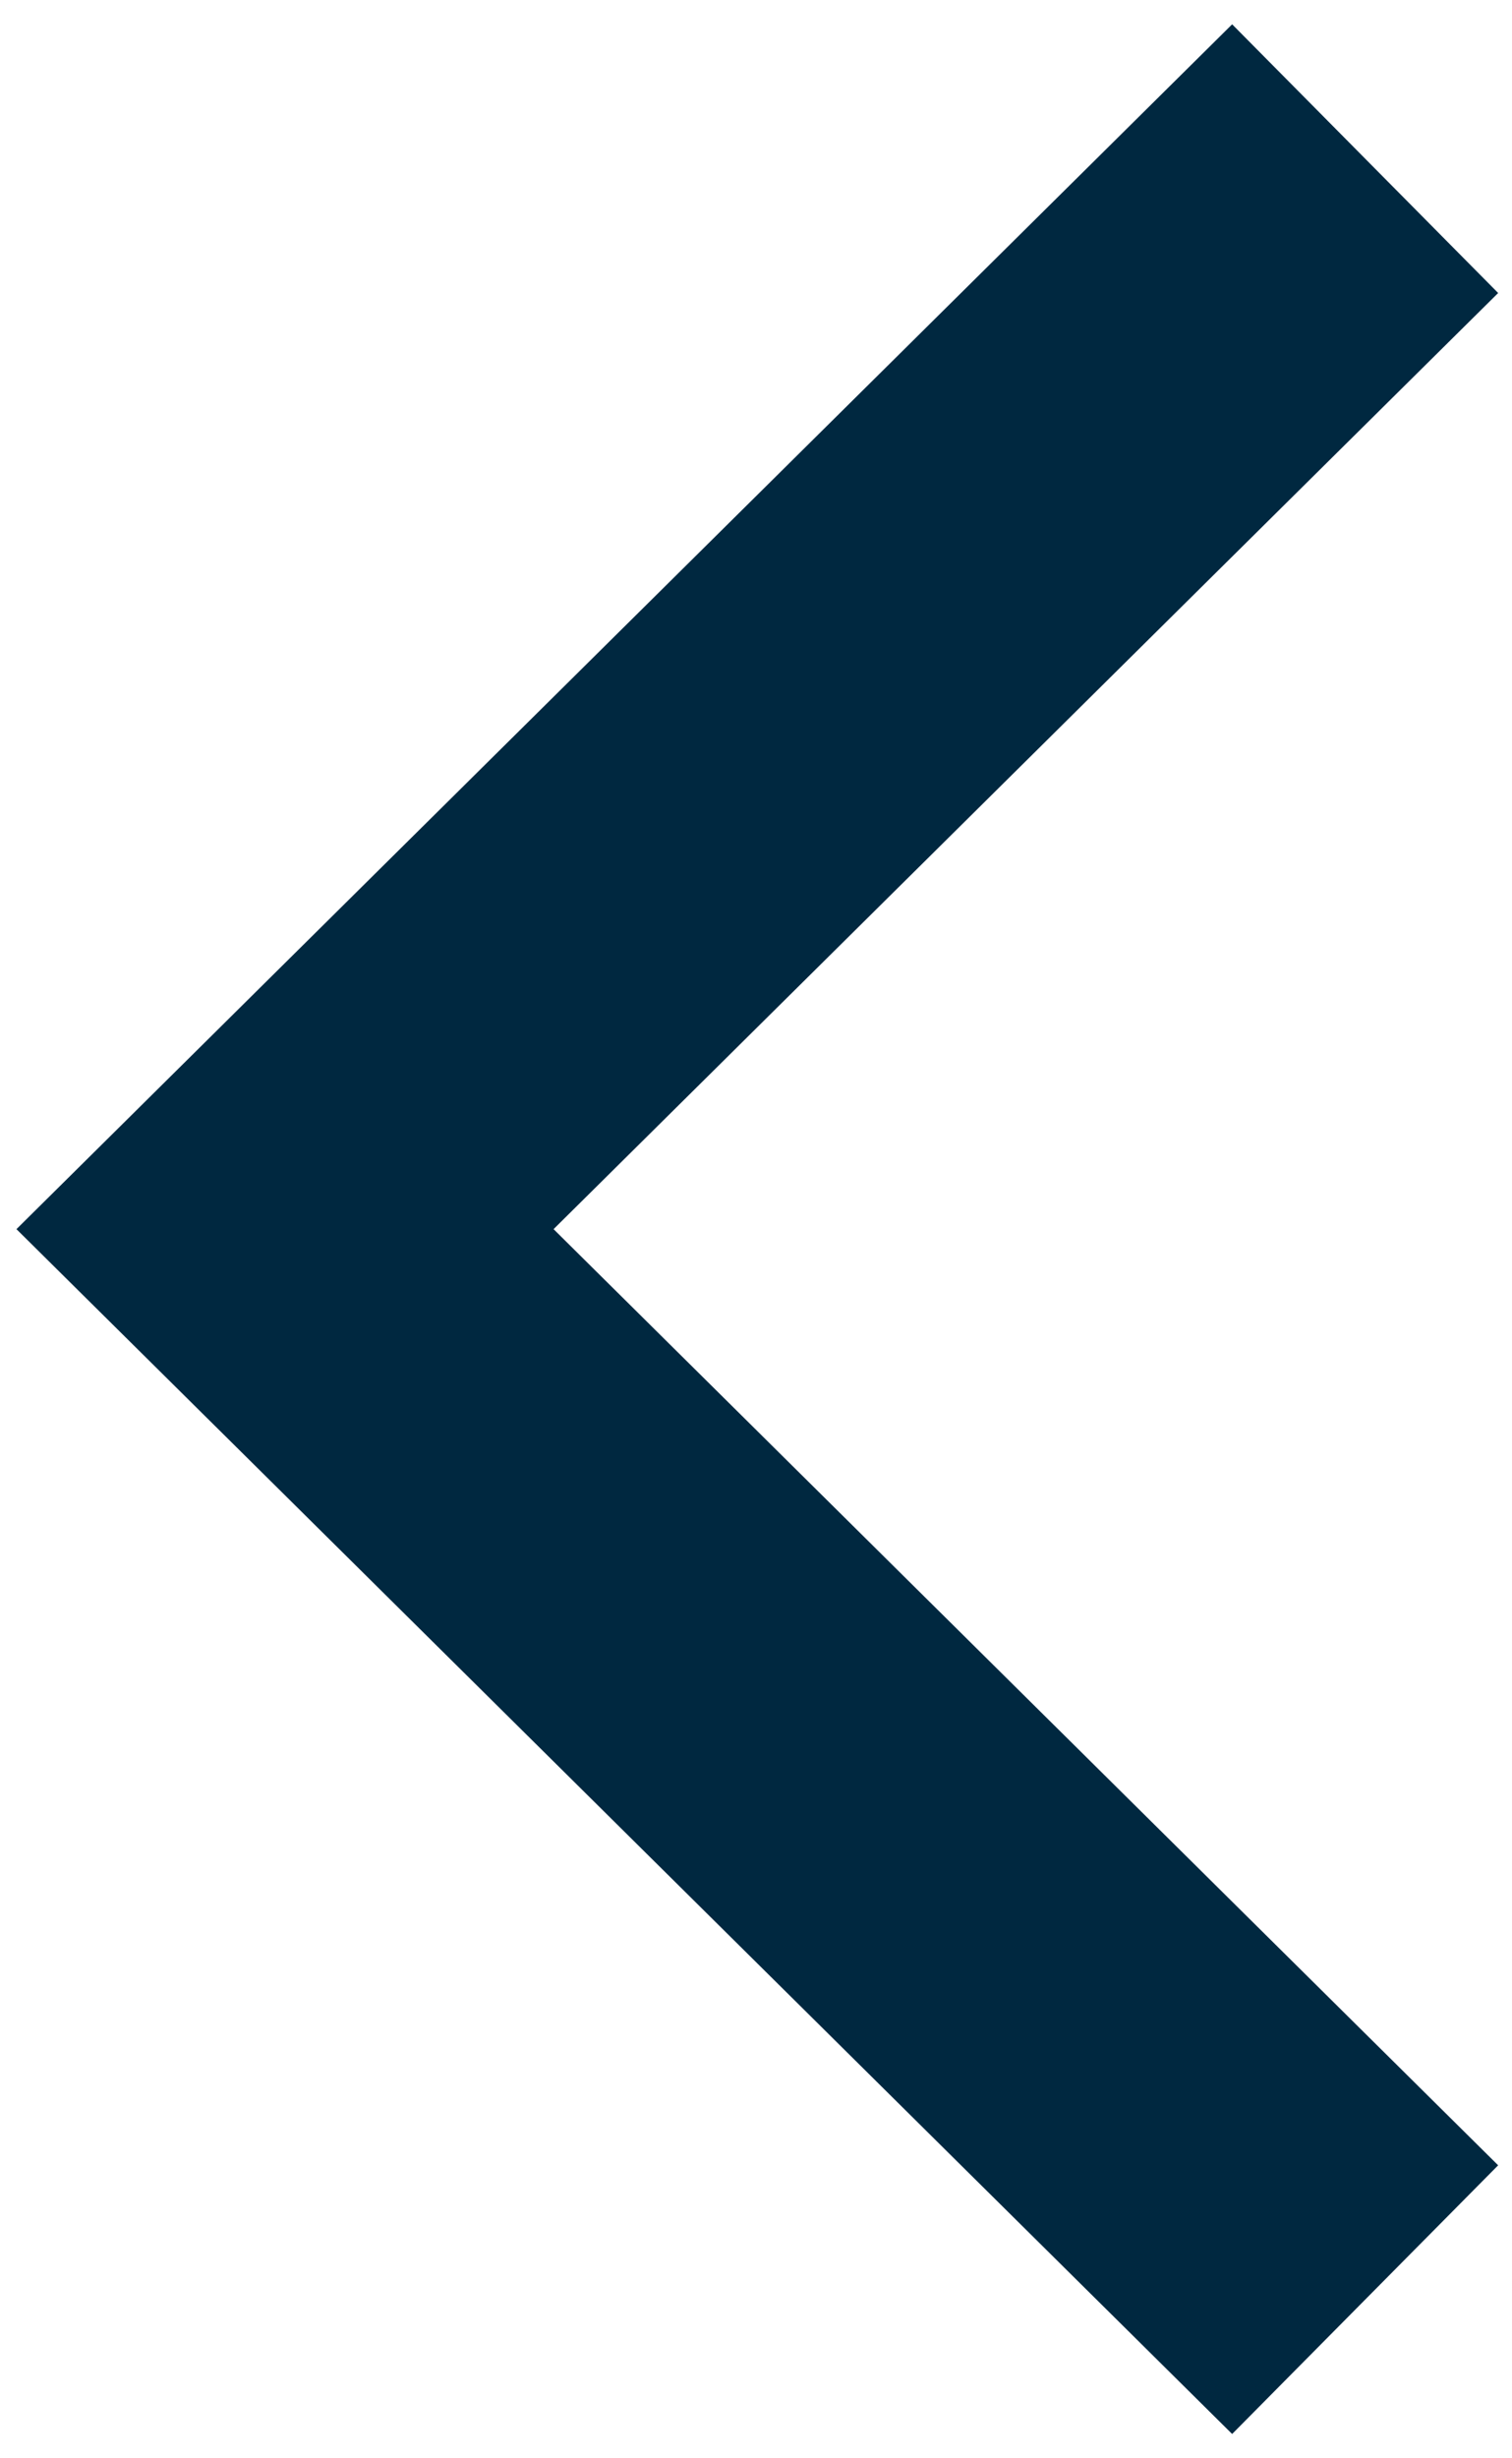 <?xml version="1.0" encoding="UTF-8" standalone="no"?>
<svg xmlns="http://www.w3.org/2000/svg" fill="none" height="13" viewBox="0 0 8 13" width="8">
<path d="M7.223 0.839L1.508 6.5L7.223 12.161" stroke="#002840" stroke-width="2"/>
</svg>
